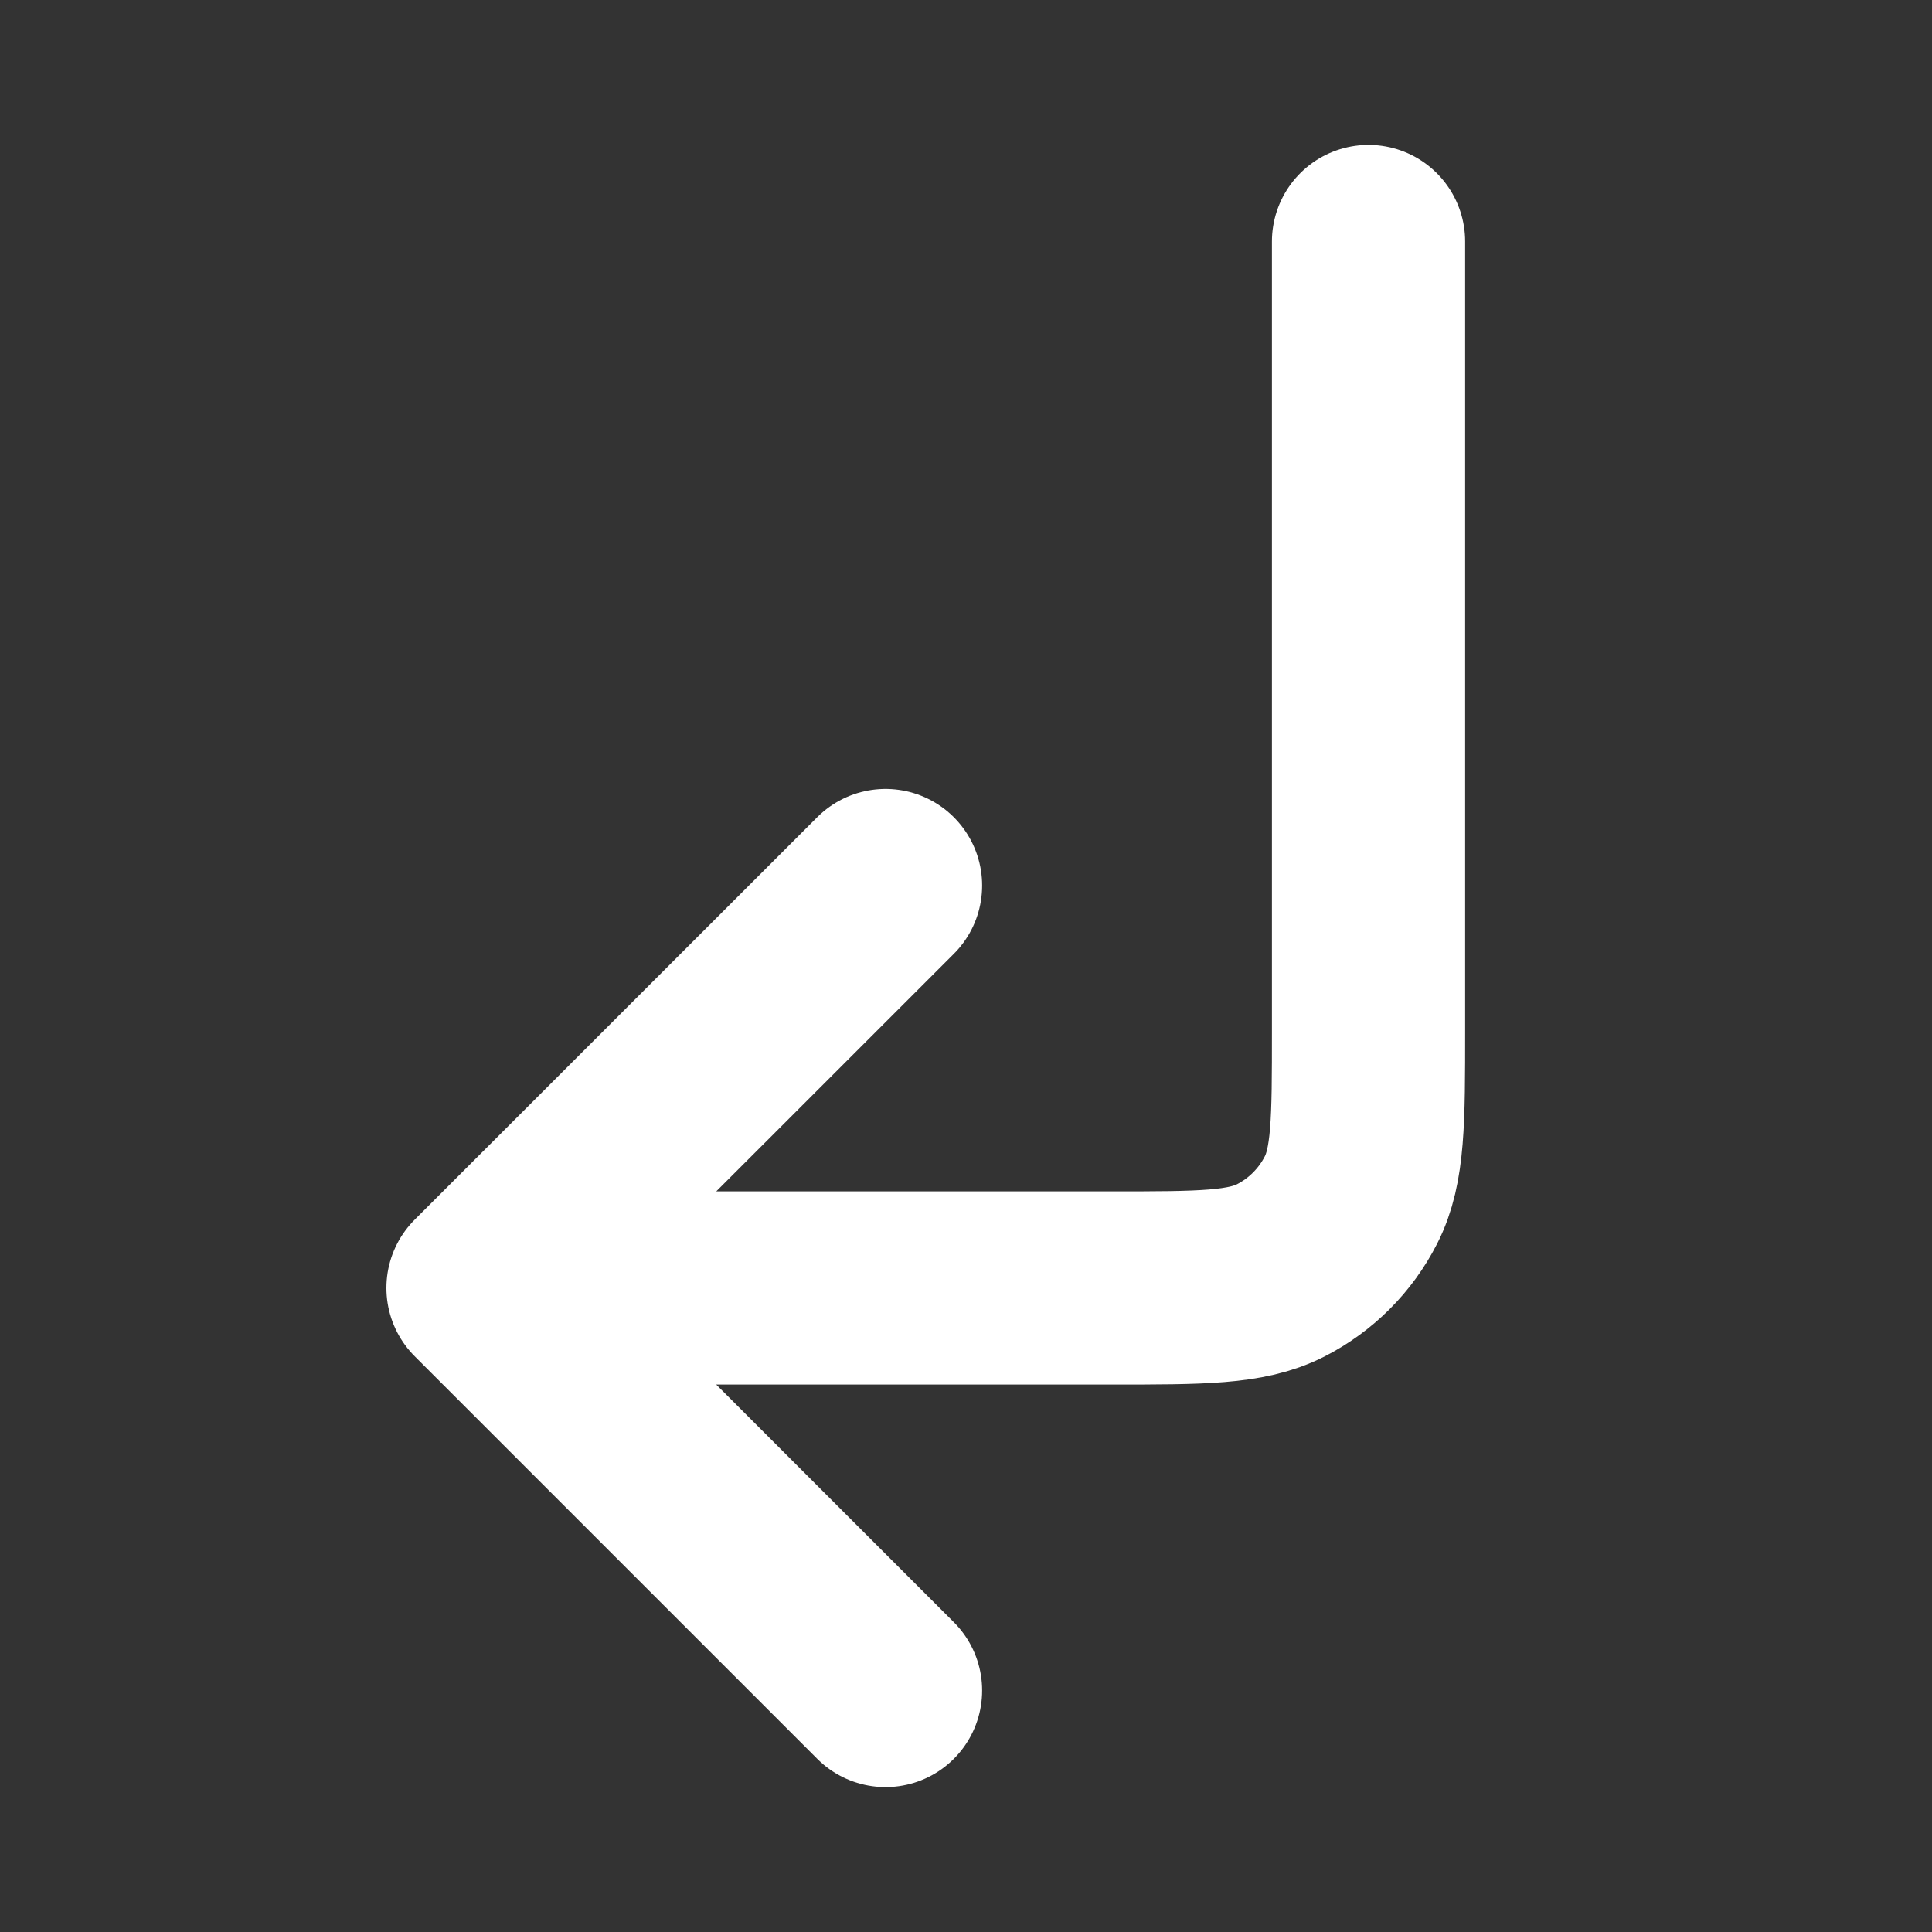 <svg width="20" height="20" viewBox="0 0 20 20" fill="none" xmlns="http://www.w3.org/2000/svg">
<rect x="0" y="0" width="20" height="20" fill="#333333" stroke="none"/>
<path d="M9.167 9.167L5 13.333M5 13.333L9.167 17.5M5 13.333H11.503C12.434 13.333 12.9 13.333 13.256 13.152C13.57 12.992 13.825 12.737 13.985 12.423C14.167 12.067 14.167 11.601 14.167 10.669V2.5" stroke="white" stroke-width="2" stroke-linecap="round" stroke-linejoin="round"/>
</svg>
